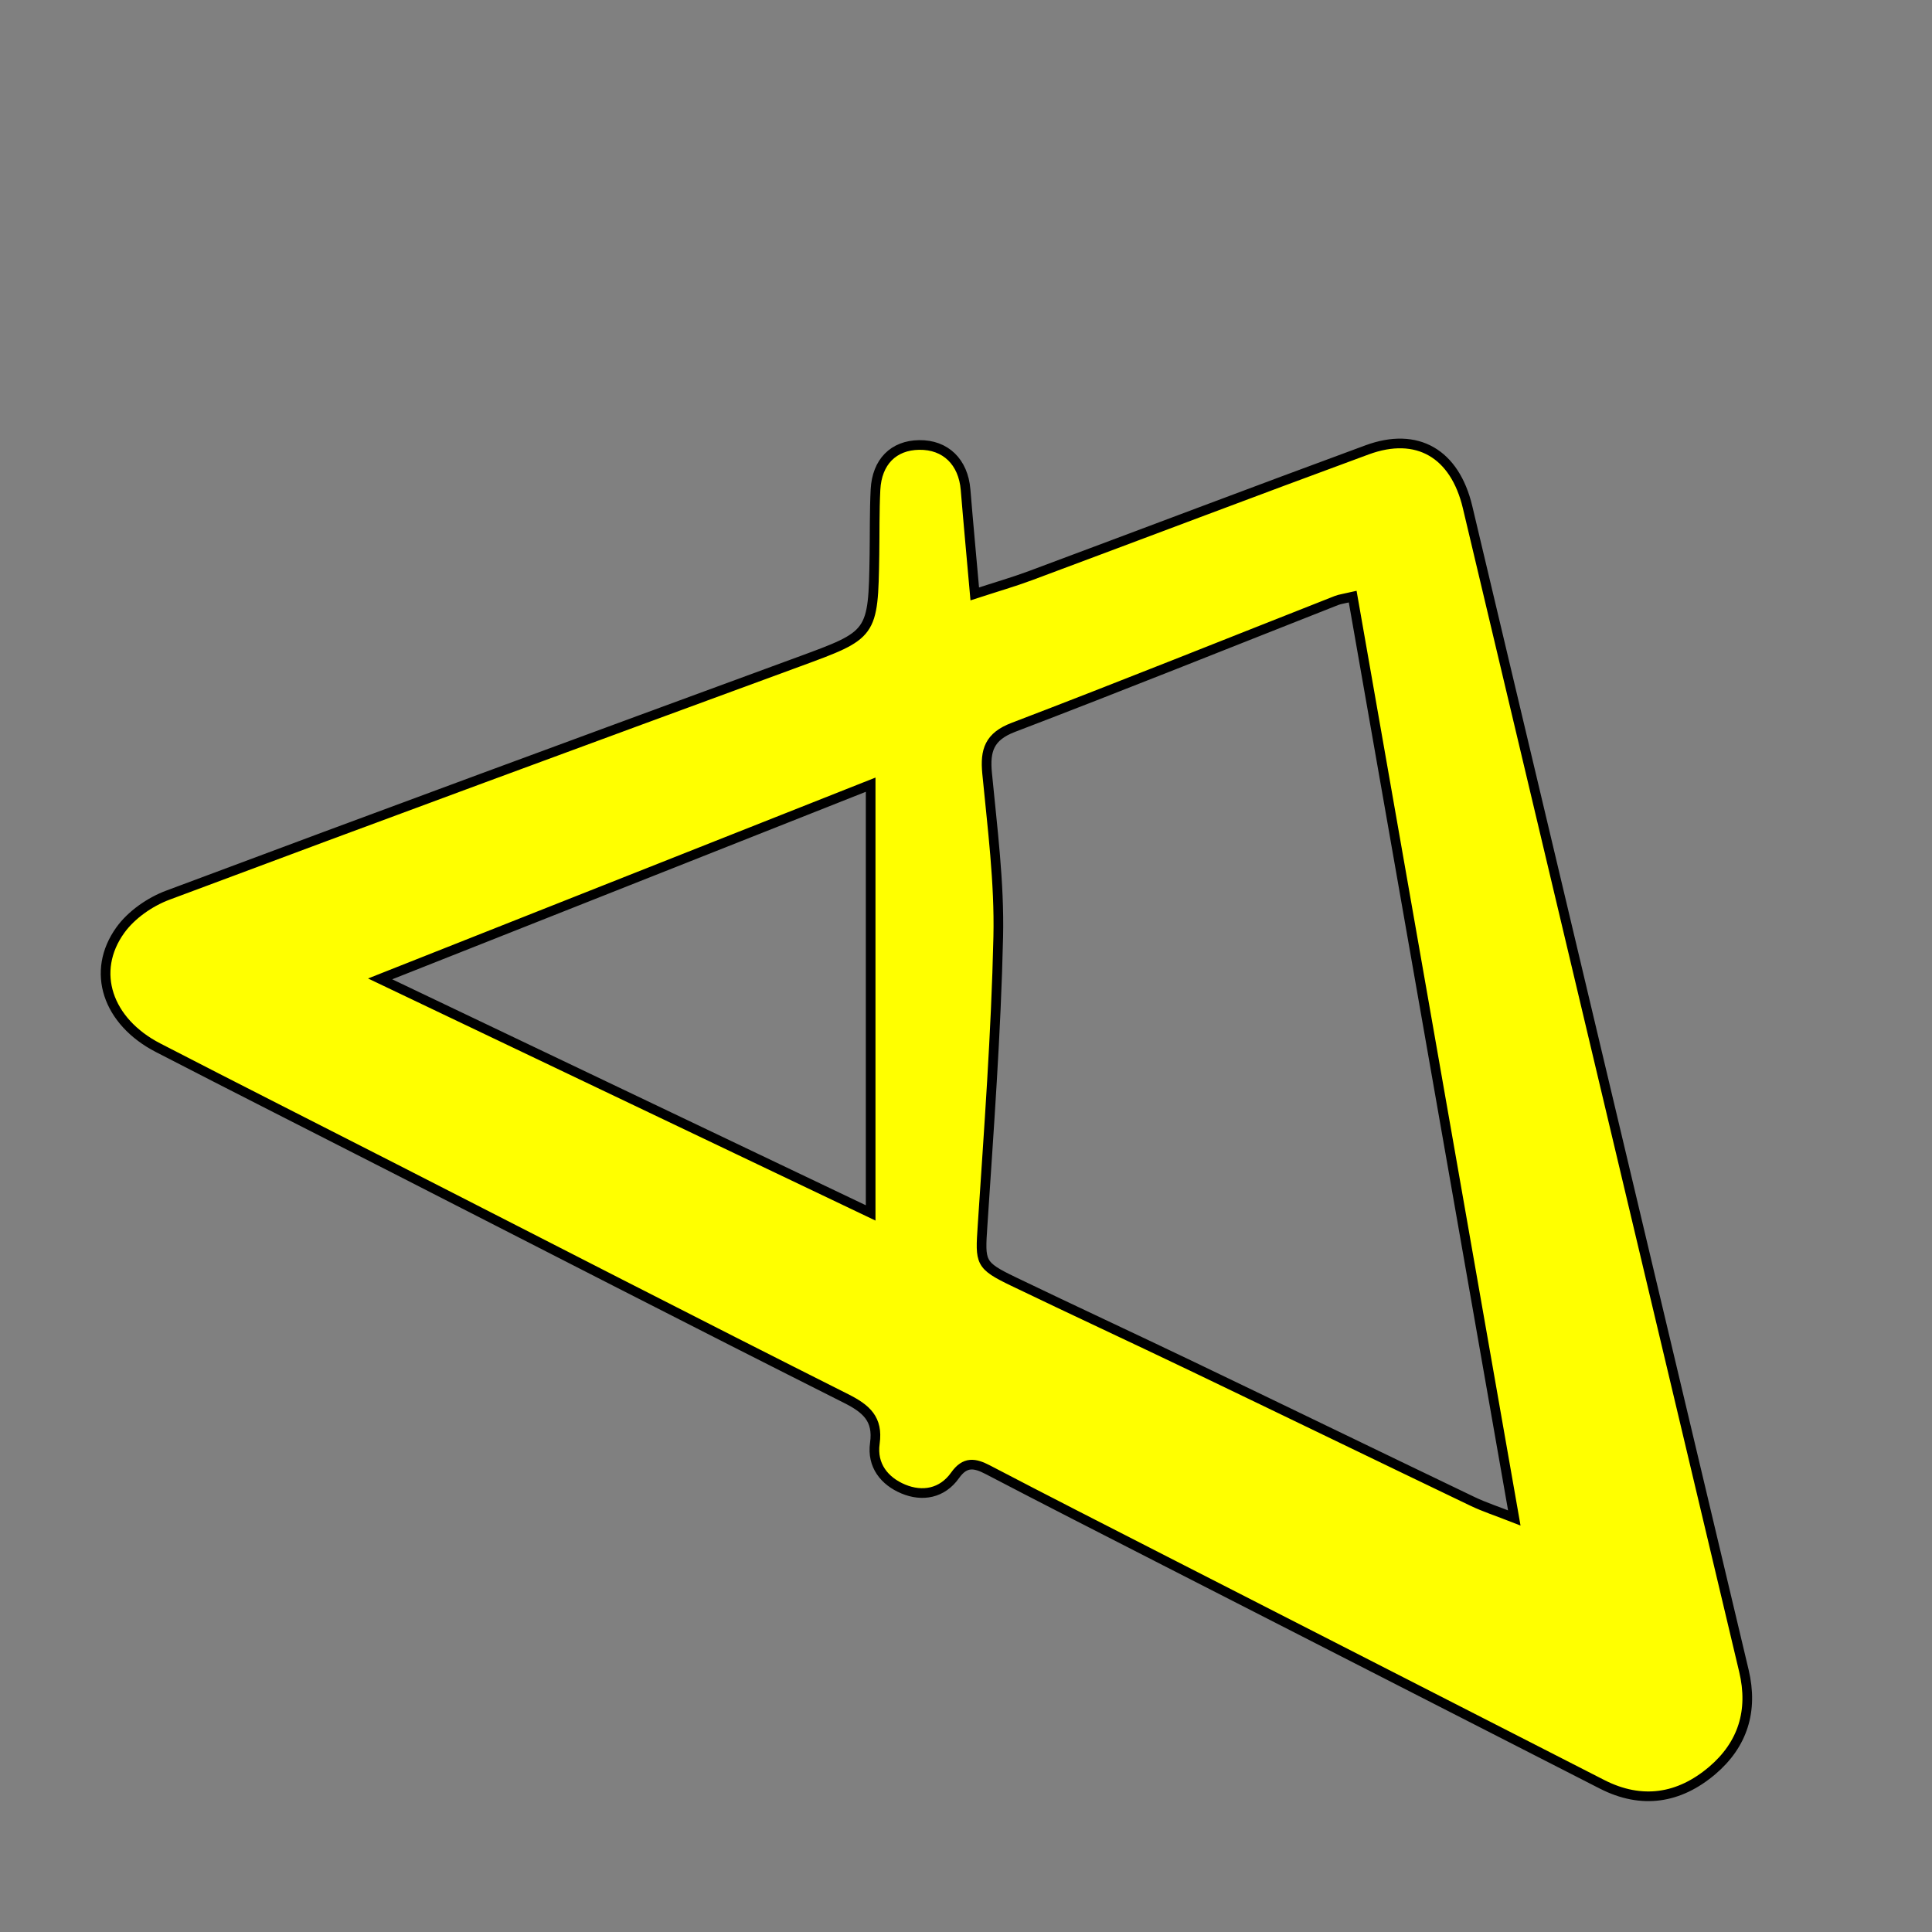 <?xml version="1.0" encoding="UTF-8" standalone="no"?>
<!-- Generator: Adobe Illustrator 28.6.0, SVG Export Plug-In . SVG Version: 9.03 Build 54939)  -->

<svg
   version="1.1"
   id="Warstwa_1"
   x="0px"
   y="0px"
   viewBox="0 0 400 400"
   style="enable-background:new 0 0 400 400;"
   xml:space="preserve"
   sodipodi:docname="6.svg"
   inkscape:version="1.3.2 (091e20e, 2023-11-25, custom)"
   xmlns:inkscape="http://www.inkscape.org/namespaces/inkscape"
   xmlns:sodipodi="http://sodipodi.sourceforge.net/DTD/sodipodi-0.dtd"
   xmlns="http://www.w3.org/2000/svg"
   xmlns:svg="http://www.w3.org/2000/svg"><rect x="0" y="0" width="400" height="400" fill="#808080" stroke="none"/><defs
   id="defs4" /><sodipodi:namedview
   id="namedview4"
   pagecolor="#ffffff"
   bordercolor="#000000"
   borderopacity="0.25"
   inkscape:showpageshadow="2"
   inkscape:pageopacity="0.0"
   inkscape:pagecheckerboard="0"
   inkscape:deskcolor="#d1d1d1"
   inkscape:zoom="2.2725"
   inkscape:cx="199.77998"
   inkscape:cy="200"
   inkscape:window-width="1920"
   inkscape:window-height="1147"
   inkscape:window-x="-8"
   inkscape:window-y="0"
   inkscape:window-maximized="1"
   inkscape:current-layer="g4" />
<g
   id="g4">

	<path
   style="fill:#ffff00;fill-opacity:1;stroke:#000000;stroke-width:2;stroke-dasharray:none"
   d="M201.814,122.961c4.445-1.45,8.059-2.49,11.573-3.799c23.225-8.655,46.393-17.462,69.653-26.021   c10.381-3.82,18.166,0.746,20.803,11.846c19.079,80.313,38.125,160.634,57.216,240.944c1.968,8.28-0.241,15.279-6.595,20.663   c-6.826,5.784-14.567,7.018-22.775,2.828c-30.106-15.372-60.203-30.761-90.298-46.156c-12.303-6.293-24.617-12.567-36.865-18.965   c-2.727-1.425-4.731-1.755-6.785,1.147c-2.671,3.774-6.788,4.483-10.73,2.835c-3.87-1.618-6.53-4.864-5.882-9.47   c0.704-5.008-1.754-7.15-5.984-9.277c-31.242-15.708-62.335-31.714-93.478-47.619c-16.313-8.332-32.664-16.591-48.94-24.996   c-10.477-5.41-14.005-15.754-7.808-24.361c2.27-3.153,6.107-5.83,9.795-7.212c43.462-16.277,87.016-32.308,130.581-48.309   c15.439-5.67,15.484-5.553,15.748-22.159c0.072-4.499-0.009-9.006,0.219-13.496c0.294-5.775,3.74-9.183,9.032-9.258   c5.471-0.078,9.147,3.512,9.616,9.262C200.476,108.287,201.125,115.181,201.814,122.961z M280.061,123.533   c-1.774,0.413-2.611,0.502-3.366,0.799c-22.291,8.777-44.52,17.714-66.898,26.261c-4.954,1.892-5.885,4.725-5.426,9.504   c1.082,11.268,2.558,22.602,2.305,33.873c-0.448,19.963-1.943,39.907-3.252,59.842c-0.499,7.598-0.61,8.135,6.417,11.518   c12.297,5.92,24.682,11.657,36.987,17.56c19.364,9.289,38.682,18.673,58.047,27.96c2.461,1.18,5.082,2.024,8.645,3.422   C302.272,250.15,291.21,187.092,280.061,123.533z M78.701,202.668c34.523,16.471,67.935,32.411,101.559,48.453   c0-30.031,0-58.882,0-88.661C146.125,175.975,112.998,189.09,78.701,202.668z"
   id="path2" />


</g>
</svg>
